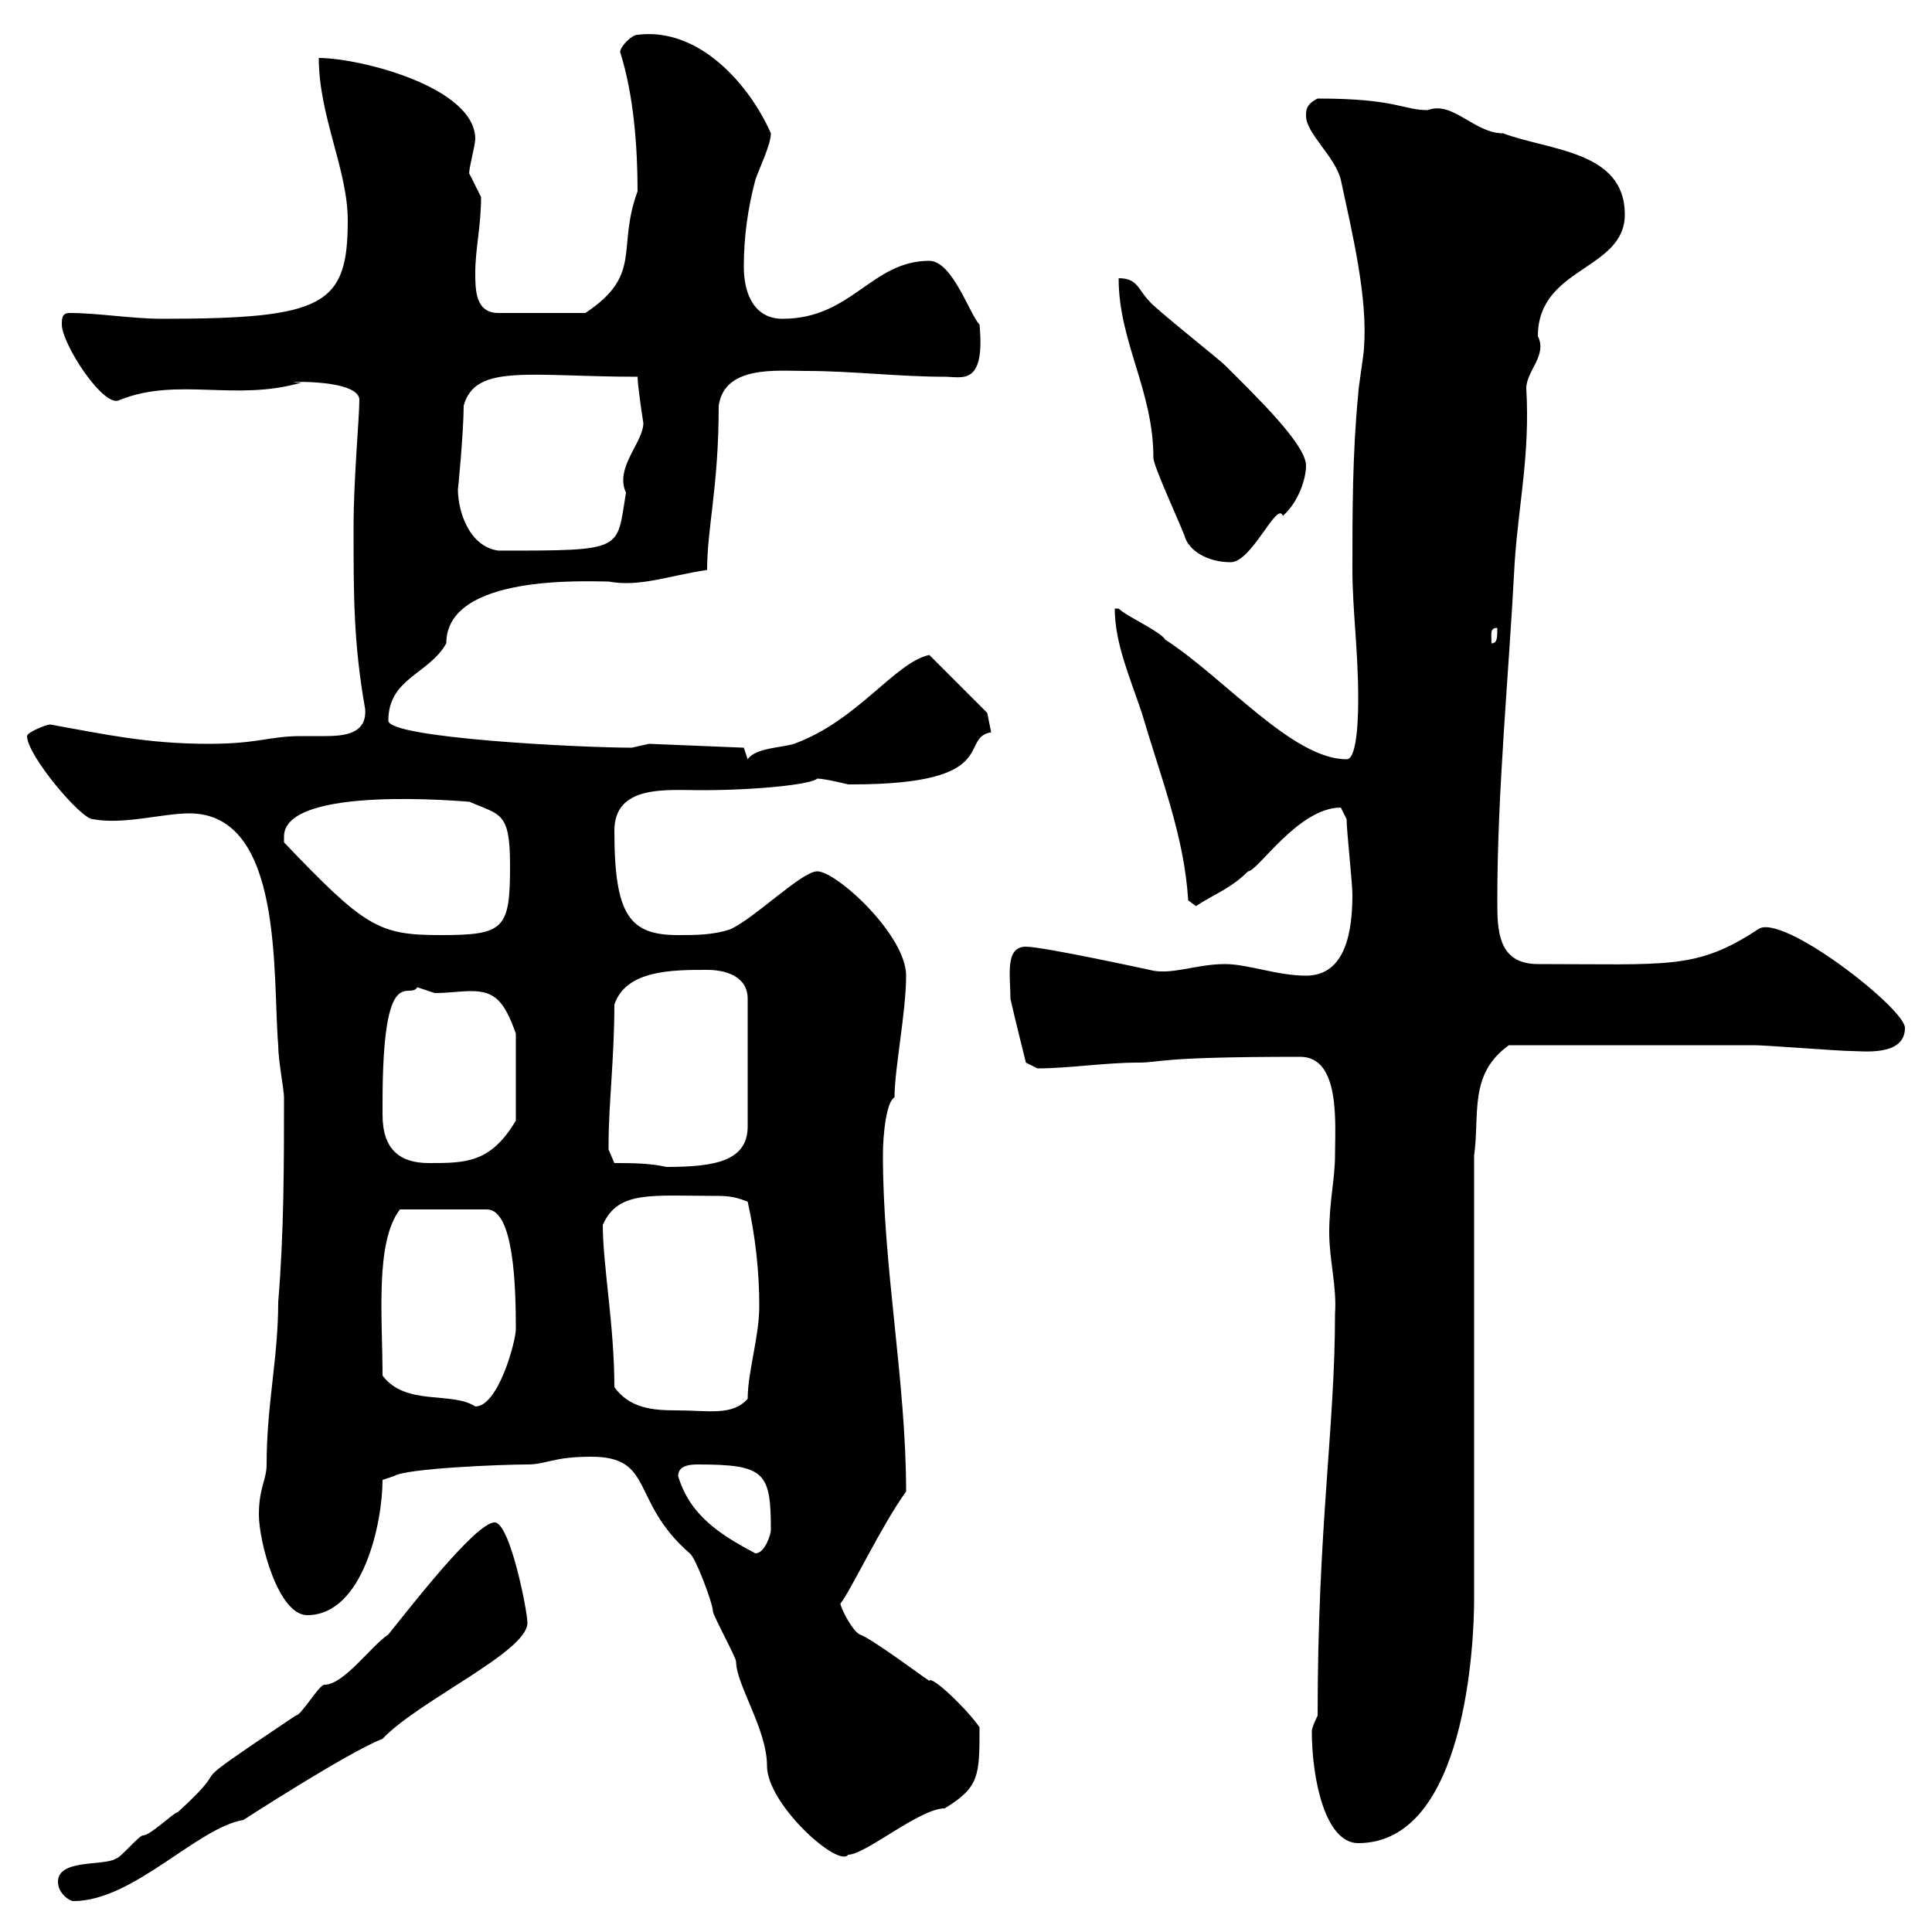 <svg xmlns="http://www.w3.org/2000/svg" xmlns:xlink="http://www.w3.org/1999/xlink" width="300" height="300"><path d="M9 292.20C9 294 10.80 295.20 11.40 295.20C20.70 295.20 30.60 283.80 37.80 282.60C37.80 282.60 54 272.10 59.40 270C65.10 264 81.90 256.50 81.90 252C81.90 250.20 79.20 236.40 76.80 236.40C73.80 236.40 63 250.50 60.30 253.80C57.60 255.60 53.40 261.60 50.40 261.60C49.50 261.60 46.80 266.40 45.90 266.40C25.80 279.90 37.80 272.10 27.60 281.40C27 281.40 23.40 285 22.20 285C21.60 285 18.60 288.60 18 288.60C16.20 289.80 9 288.60 9 292.20ZM91.80 226.20C101.70 226.20 97.80 233.10 107.10 241.20C108 241.80 110.70 249 110.70 250.20C110.70 250.80 114.30 257.40 114.30 258C114.30 261.60 119.10 268.50 119.10 274.20C119.10 280.20 130.20 290.10 131.70 288C134.40 288 142.80 280.80 146.70 280.80C152.10 277.50 152.10 275.70 152.10 268.20C150 265.20 144.60 260.10 144.30 261C142.50 259.80 135.30 254.40 133.50 253.80C132.30 253.20 130.50 249.60 130.50 249C132 247.20 136.80 237 140.70 231.60C140.70 214.50 137.10 196.80 137.10 179.40C137.10 175.80 137.70 171 138.90 170.40C138.90 165.90 140.70 157.20 140.70 151.50C140.70 145.20 129.90 135.30 126.90 135.30C124.50 135.30 117.30 142.50 113.40 144.30C110.70 145.20 108 145.20 105.30 145.20C97.80 145.20 95.40 142.20 95.40 129C95.40 121.80 103.50 122.70 108.90 122.70C117.60 122.70 126 121.80 126.90 120.90C128.10 120.90 131.70 121.80 131.70 121.80C132.30 121.80 132.30 121.80 132.30 121.80C155.70 121.80 148.80 114.60 153.90 113.70L153.30 110.70L144.30 101.70C138.90 102.90 133.20 111.90 123.30 115.50C121.50 116.10 117.30 116.10 116.10 117.90L115.50 116.10L100.80 115.50C100.80 115.50 98.10 116.10 98.10 116.10C90 116.10 60.30 114.60 60.30 111.90C60.30 105.30 66.60 104.70 69.30 99.90C69.30 89.10 91.20 90.30 94.50 90.30C99.30 91.20 103.80 89.40 109.80 88.50C109.80 81.90 111.60 75.60 111.60 63C112.50 56.70 120.60 57.60 125.10 57.60C132.30 57.60 139.50 58.50 146.70 58.50C149.40 58.50 153 60 152.10 50.40C150.60 48.90 147.90 40.50 144.30 40.50C135.30 40.50 132.30 49.50 121.50 49.50C117.30 49.50 115.50 45.90 115.50 41.40C115.50 36.90 116.10 32.40 117.30 27.90C117.90 26.10 119.70 22.50 119.70 20.70C116.40 13.20 108.60 4.20 99 5.40C98.10 5.40 96.30 7.20 96.30 8.10C98.40 14.70 99 22.80 99 29.70C95.70 38.70 99.90 42.60 90.90 48.60L77.40 48.60C73.80 48.60 73.80 45 73.80 42.30C73.80 38.70 74.70 35.10 74.70 30.60C74.70 30.60 72.90 27 72.90 27C72.60 27 73.80 22.50 73.80 21.60C73.80 13.50 55.80 9 49.50 9C49.50 18 54 26.40 54 34.20C54 47.40 50.40 49.50 25.20 49.50C20.40 49.50 15.30 48.60 10.80 48.60C9.60 48.60 9.60 49.50 9.60 50.40C9.60 53.40 16.20 63.60 18.60 62.10C27.60 58.50 36.60 62.40 46.80 59.40C41.40 59.40 55.80 58.50 55.80 62.10C55.80 64.80 54.90 74.40 54.90 81.90C54.90 92.70 54.90 99.90 56.70 110.10C57 114 53.40 114.30 50.40 114.30C48.90 114.30 47.40 114.30 46.80 114.30C41.70 114.30 40.20 115.50 32.40 115.50C22.80 115.50 16.20 114 7.80 112.50C7.20 112.50 4.20 113.70 4.20 114.30C4.20 117.30 12.60 127.20 14.40 127.20C19.20 128.10 25.20 126.30 29.40 126.30C44.10 126.30 42.30 151.50 43.20 162.30C43.20 164.70 44.10 169.20 44.10 170.40C44.10 180.60 44.10 191.40 43.20 202.20C43.20 210.90 41.40 218.10 41.40 227.40C41.40 229.80 40.20 231 40.20 235.20C40.20 239.40 43.20 250.80 47.70 250.80C56.40 250.80 59.40 236.40 59.40 229.80L61.20 229.20C63 228 78 227.40 81.90 227.40C84.90 227.40 85.80 226.20 91.80 226.20ZM203.70 268.80C203.70 276.30 205.80 286.20 210.90 286.20C227.70 286.20 228.90 254.70 228.90 248.40L228.90 179.40C229.80 173.10 228 166.80 234.30 162.30C248.70 162.30 263.70 162.30 272.40 162.30C274.20 162.30 285.60 163.20 287.40 163.20C289.20 163.20 295.80 164.10 295.80 159.60C295.80 156.60 276.60 141.60 273 144.30C263.40 150.60 259.20 149.70 238.80 149.70C232.50 149.70 232.50 144.30 232.50 139.80C232.50 122.70 234.30 104.70 235.20 87.30C235.80 78.30 237.60 70.50 237 60.30C237 57.60 240.30 55.20 238.80 52.20C238.80 41.40 252.30 42 252.30 33.30C252.30 23.40 240.60 23.40 233.40 20.70C228.90 20.70 225.60 15.60 221.70 17.10C217.80 17.10 216.90 15.30 204.60 15.30C202.80 16.20 202.80 17.10 202.80 18C202.80 20.70 207.30 24.30 208.20 27.90C210 36.30 212.40 46.20 211.80 54C211.80 54.90 210.90 60.30 210.90 61.20C210 70.50 210 79.50 210 88.50C210 94.50 210.90 101.10 210.90 108.30C210.90 110.10 210.90 117.90 209.10 117.90C200.70 117.90 190.20 105.30 180.90 99.30C180.30 98.10 174.90 95.70 173.70 94.50L173.10 94.50C173.10 99.90 175.50 105.30 177.30 110.70C180.30 120.90 183.90 129.90 184.50 139.80L185.70 140.70C188.40 138.90 191.10 138 193.80 135.30C195.30 135.30 201.60 125.40 208.20 125.40C208.20 125.40 209.10 127.20 209.10 127.20C209.10 129 210 137.10 210 138.90C210 144.30 209.10 151.50 202.80 151.50C198.30 151.50 193.80 149.70 190.20 149.70C185.70 149.70 181.80 151.50 178.50 150.60C178.50 150.60 162 147 159.30 147C156 147 156.90 151.50 156.90 155.10C157.50 157.80 159.30 165 159.30 165L161.10 165.90C165.90 165.90 171.60 165 176.70 165C180.60 165 179.10 164.10 201.90 164.10C208.20 164.10 207.30 174.60 207.30 179.40C207.30 183 206.40 186.60 206.40 191.40C206.40 195.60 207.60 199.80 207.30 204C207.30 221.70 204.60 237 204.60 266.40C204.60 266.40 203.70 268.20 203.70 268.80ZM105.30 229.20C105.30 227.70 106.80 227.40 108.30 227.40C118.80 227.40 119.70 228.60 119.70 237.60C119.70 238.20 118.80 241.20 117.30 241.20C111.60 238.20 107.10 235.20 105.30 229.20ZM95.40 215.40C95.40 205.80 93.60 196.50 93.60 190.20C96 184.80 101.10 185.70 111.60 185.70C113.40 185.70 114.60 186 116.10 186.60C117.30 192 117.90 197.40 117.90 202.80C117.90 207.60 116.10 213 116.10 217.20C113.70 219.90 110.10 219 105 219C101.40 219 97.80 218.70 95.40 215.40ZM59.40 213.60C59.40 204.60 58.20 192.90 62.10 187.80L75.60 187.80C79.80 187.80 80.10 199.80 80.10 206.40C80.10 208.20 77.40 218.40 73.80 218.40C70.20 216 63 218.40 59.40 213.60ZM95.40 180.60C95.40 180.60 94.50 178.50 94.50 178.50C94.50 177.60 94.50 177.60 94.50 177.60C94.50 171.60 95.40 164.10 95.40 156C97.20 150.60 104.40 150.60 109.80 150.60C112.50 150.60 116.10 151.50 116.10 155.10L116.10 174.90C116.10 180.30 111 181.20 103.50 181.20C100.80 180.60 98.10 180.60 95.40 180.60ZM59.40 173.10C59.40 173.10 59.40 171.30 59.40 171.30C59.40 148.80 63.60 155.40 64.80 153.30C64.80 153.30 67.50 154.20 67.50 154.20C69.60 154.20 71.40 153.90 73.20 153.90C76.80 153.90 78.30 155.40 80.10 160.50L80.10 174C76.20 180.60 72.30 180.60 66.60 180.60C62.10 180.60 59.40 178.50 59.40 173.10ZM44.10 130.80C44.10 130.80 44.10 130.80 44.10 129.90C44.10 121.80 72.60 124.50 72.90 124.50C77.70 126.60 79.20 126 79.20 134.40C79.20 144.30 78.30 145.20 68.40 145.20C58.80 145.20 56.70 144 44.10 130.80ZM232.50 97.50C232.50 99 232.50 99.90 231.60 99.90C231.60 98.40 231.30 97.50 232.50 97.50ZM173.70 43.20C173.70 53.10 179.10 60.60 179.10 71.10C179.10 72.30 182.70 80.10 183.90 83.10C184.50 85.50 187.50 87.30 191.10 87.30C194.40 87.30 198.30 77.70 199.20 80.10C201.60 78 202.80 74.40 202.80 72.30C202.80 69 195 61.50 190.20 56.70C189.30 55.80 179.10 47.70 178.50 46.80C176.70 45 176.70 43.20 173.70 43.20ZM71.10 75.90C71.10 76.50 72 66.90 72 63C73.80 56.40 82.20 58.50 99 58.50C99 60 99.90 65.70 99.90 65.70C99.90 68.70 95.40 72.60 97.20 76.50C95.70 85.50 97.20 85.50 77.40 85.50C72.90 84.90 71.10 79.50 71.10 75.90Z"/></svg>